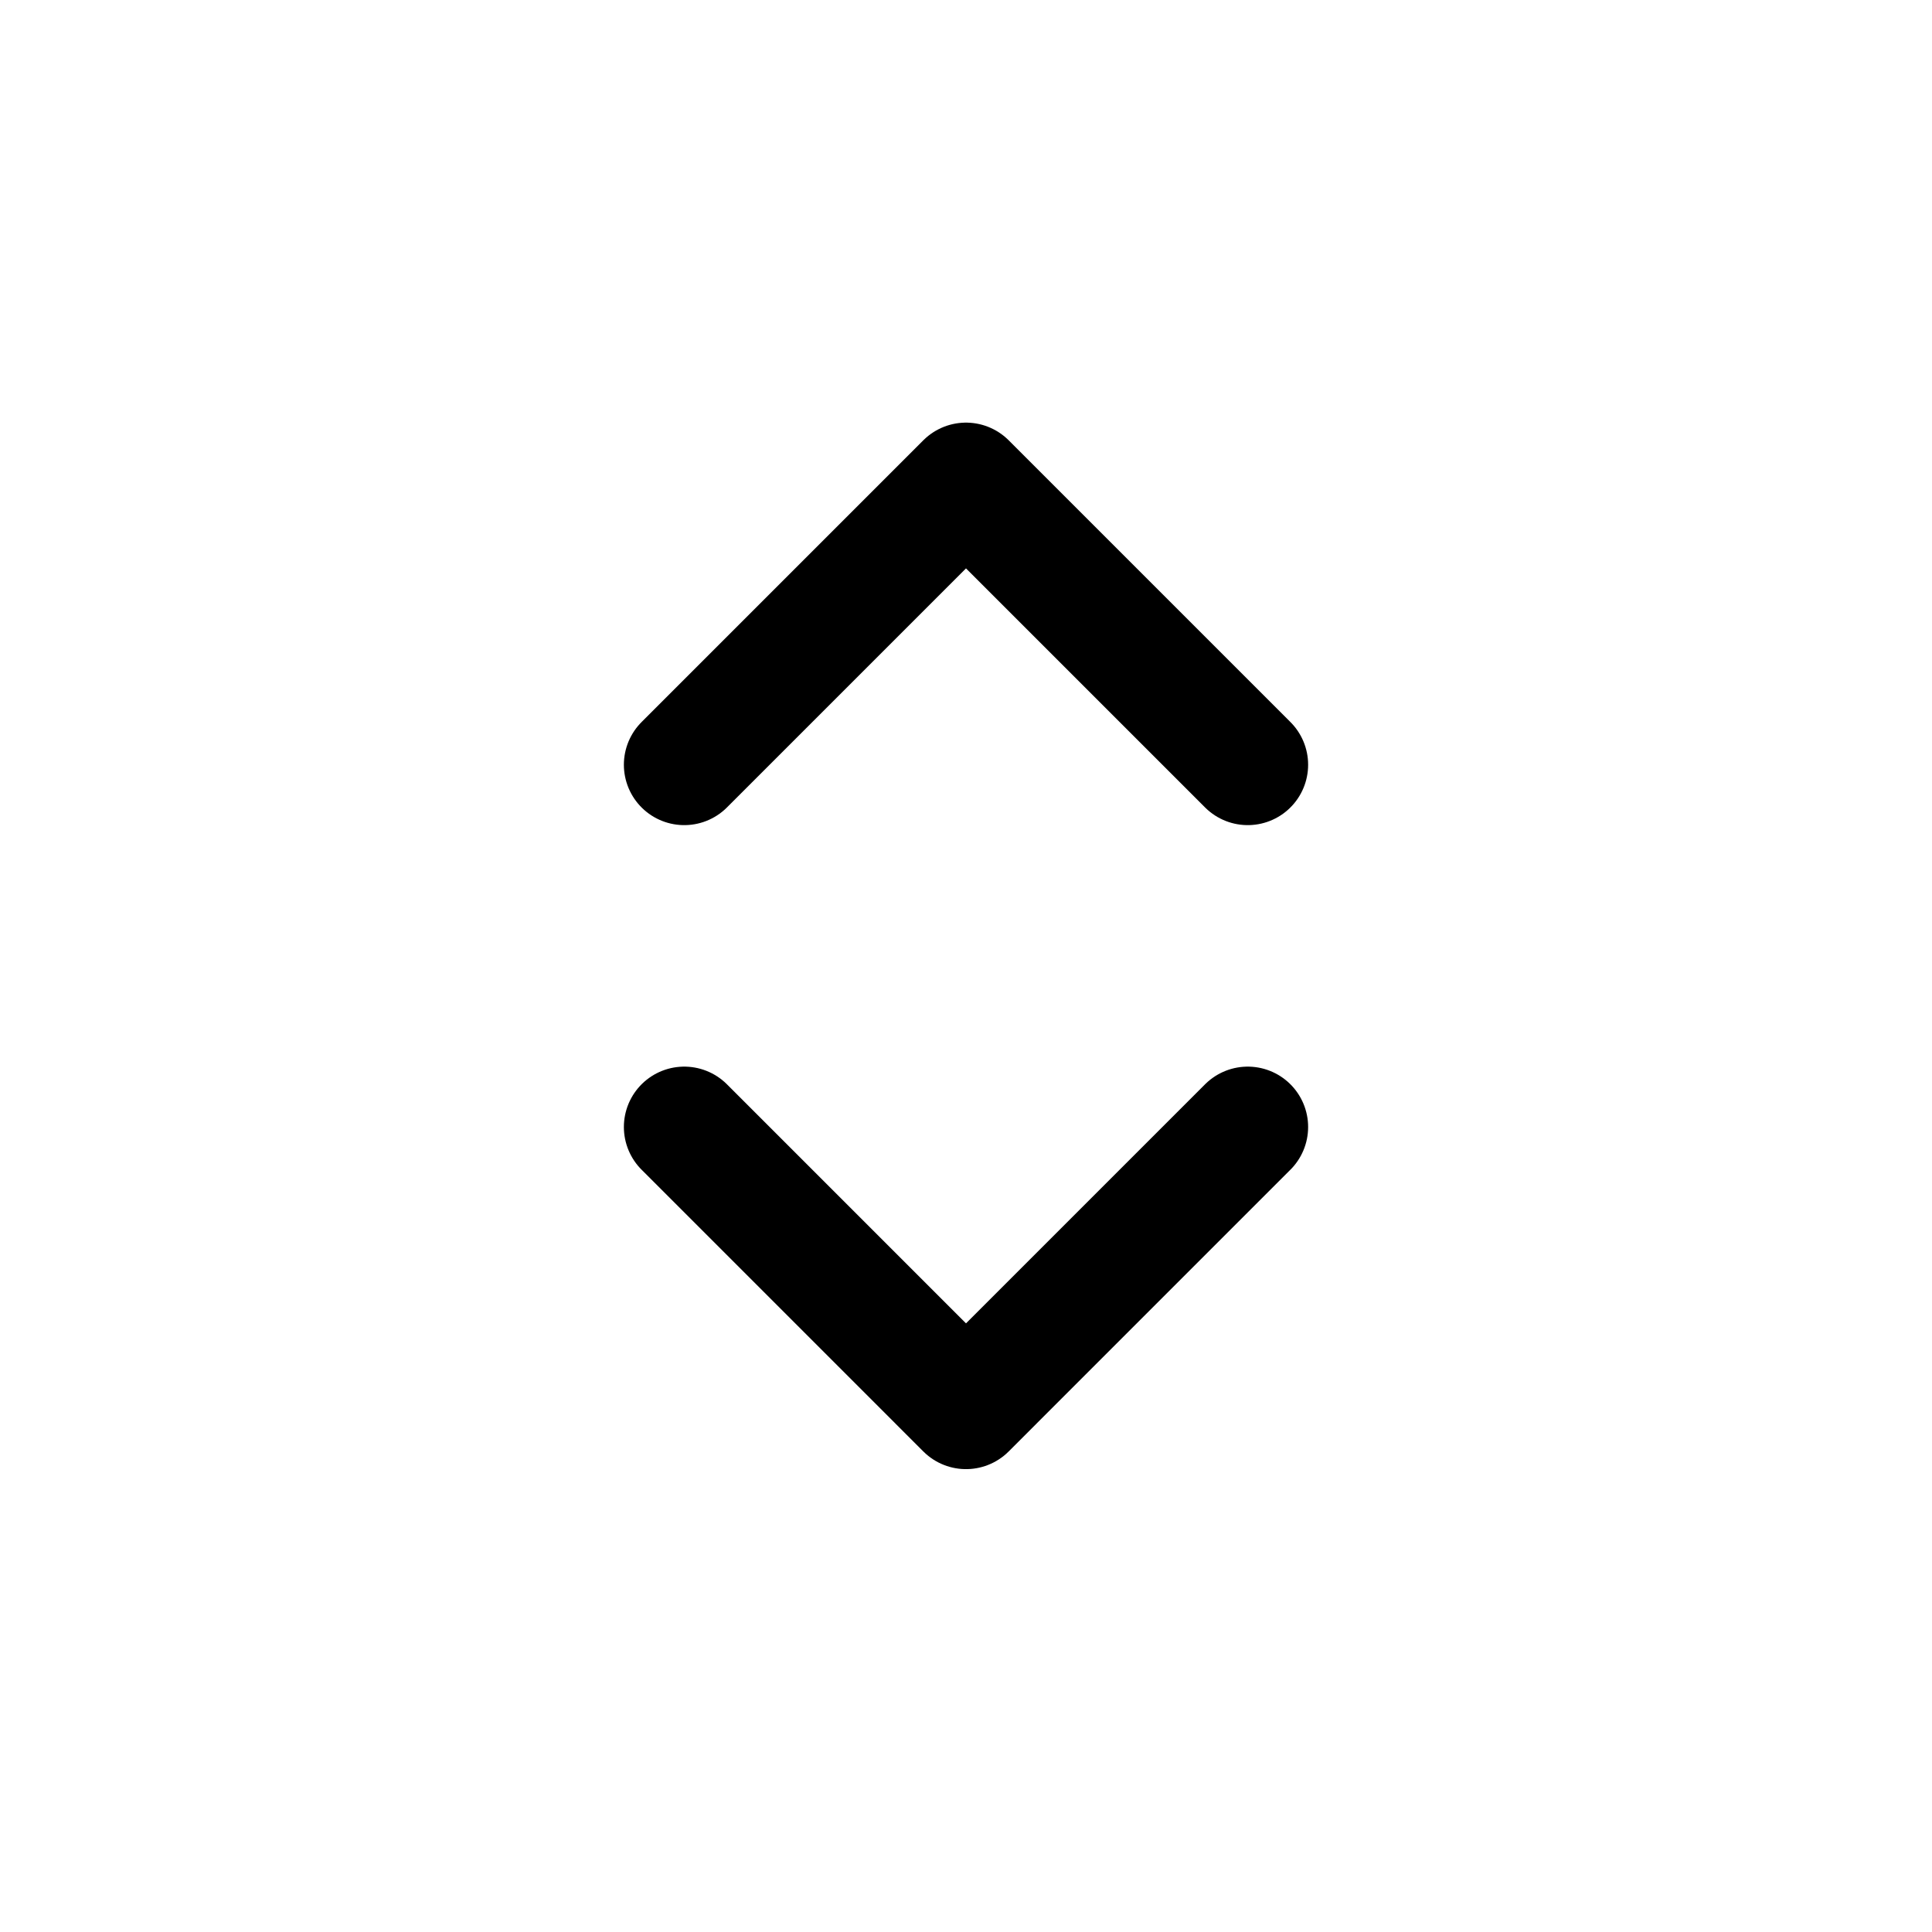 <svg width="24" height="24" stroke-width="1.5" viewBox="0 0 24 24" fill="none" xmlns="http://www.w3.org/2000/svg">
<path d="M15.5 9.5L12 6L8.5 9.5" stroke="currentColor" stroke-linecap="round" stroke-linejoin="round"/>
<path d="M15.5 14L12 17.5L8.5 14" stroke="currentColor" stroke-linecap="round" stroke-linejoin="round"/>
</svg>
